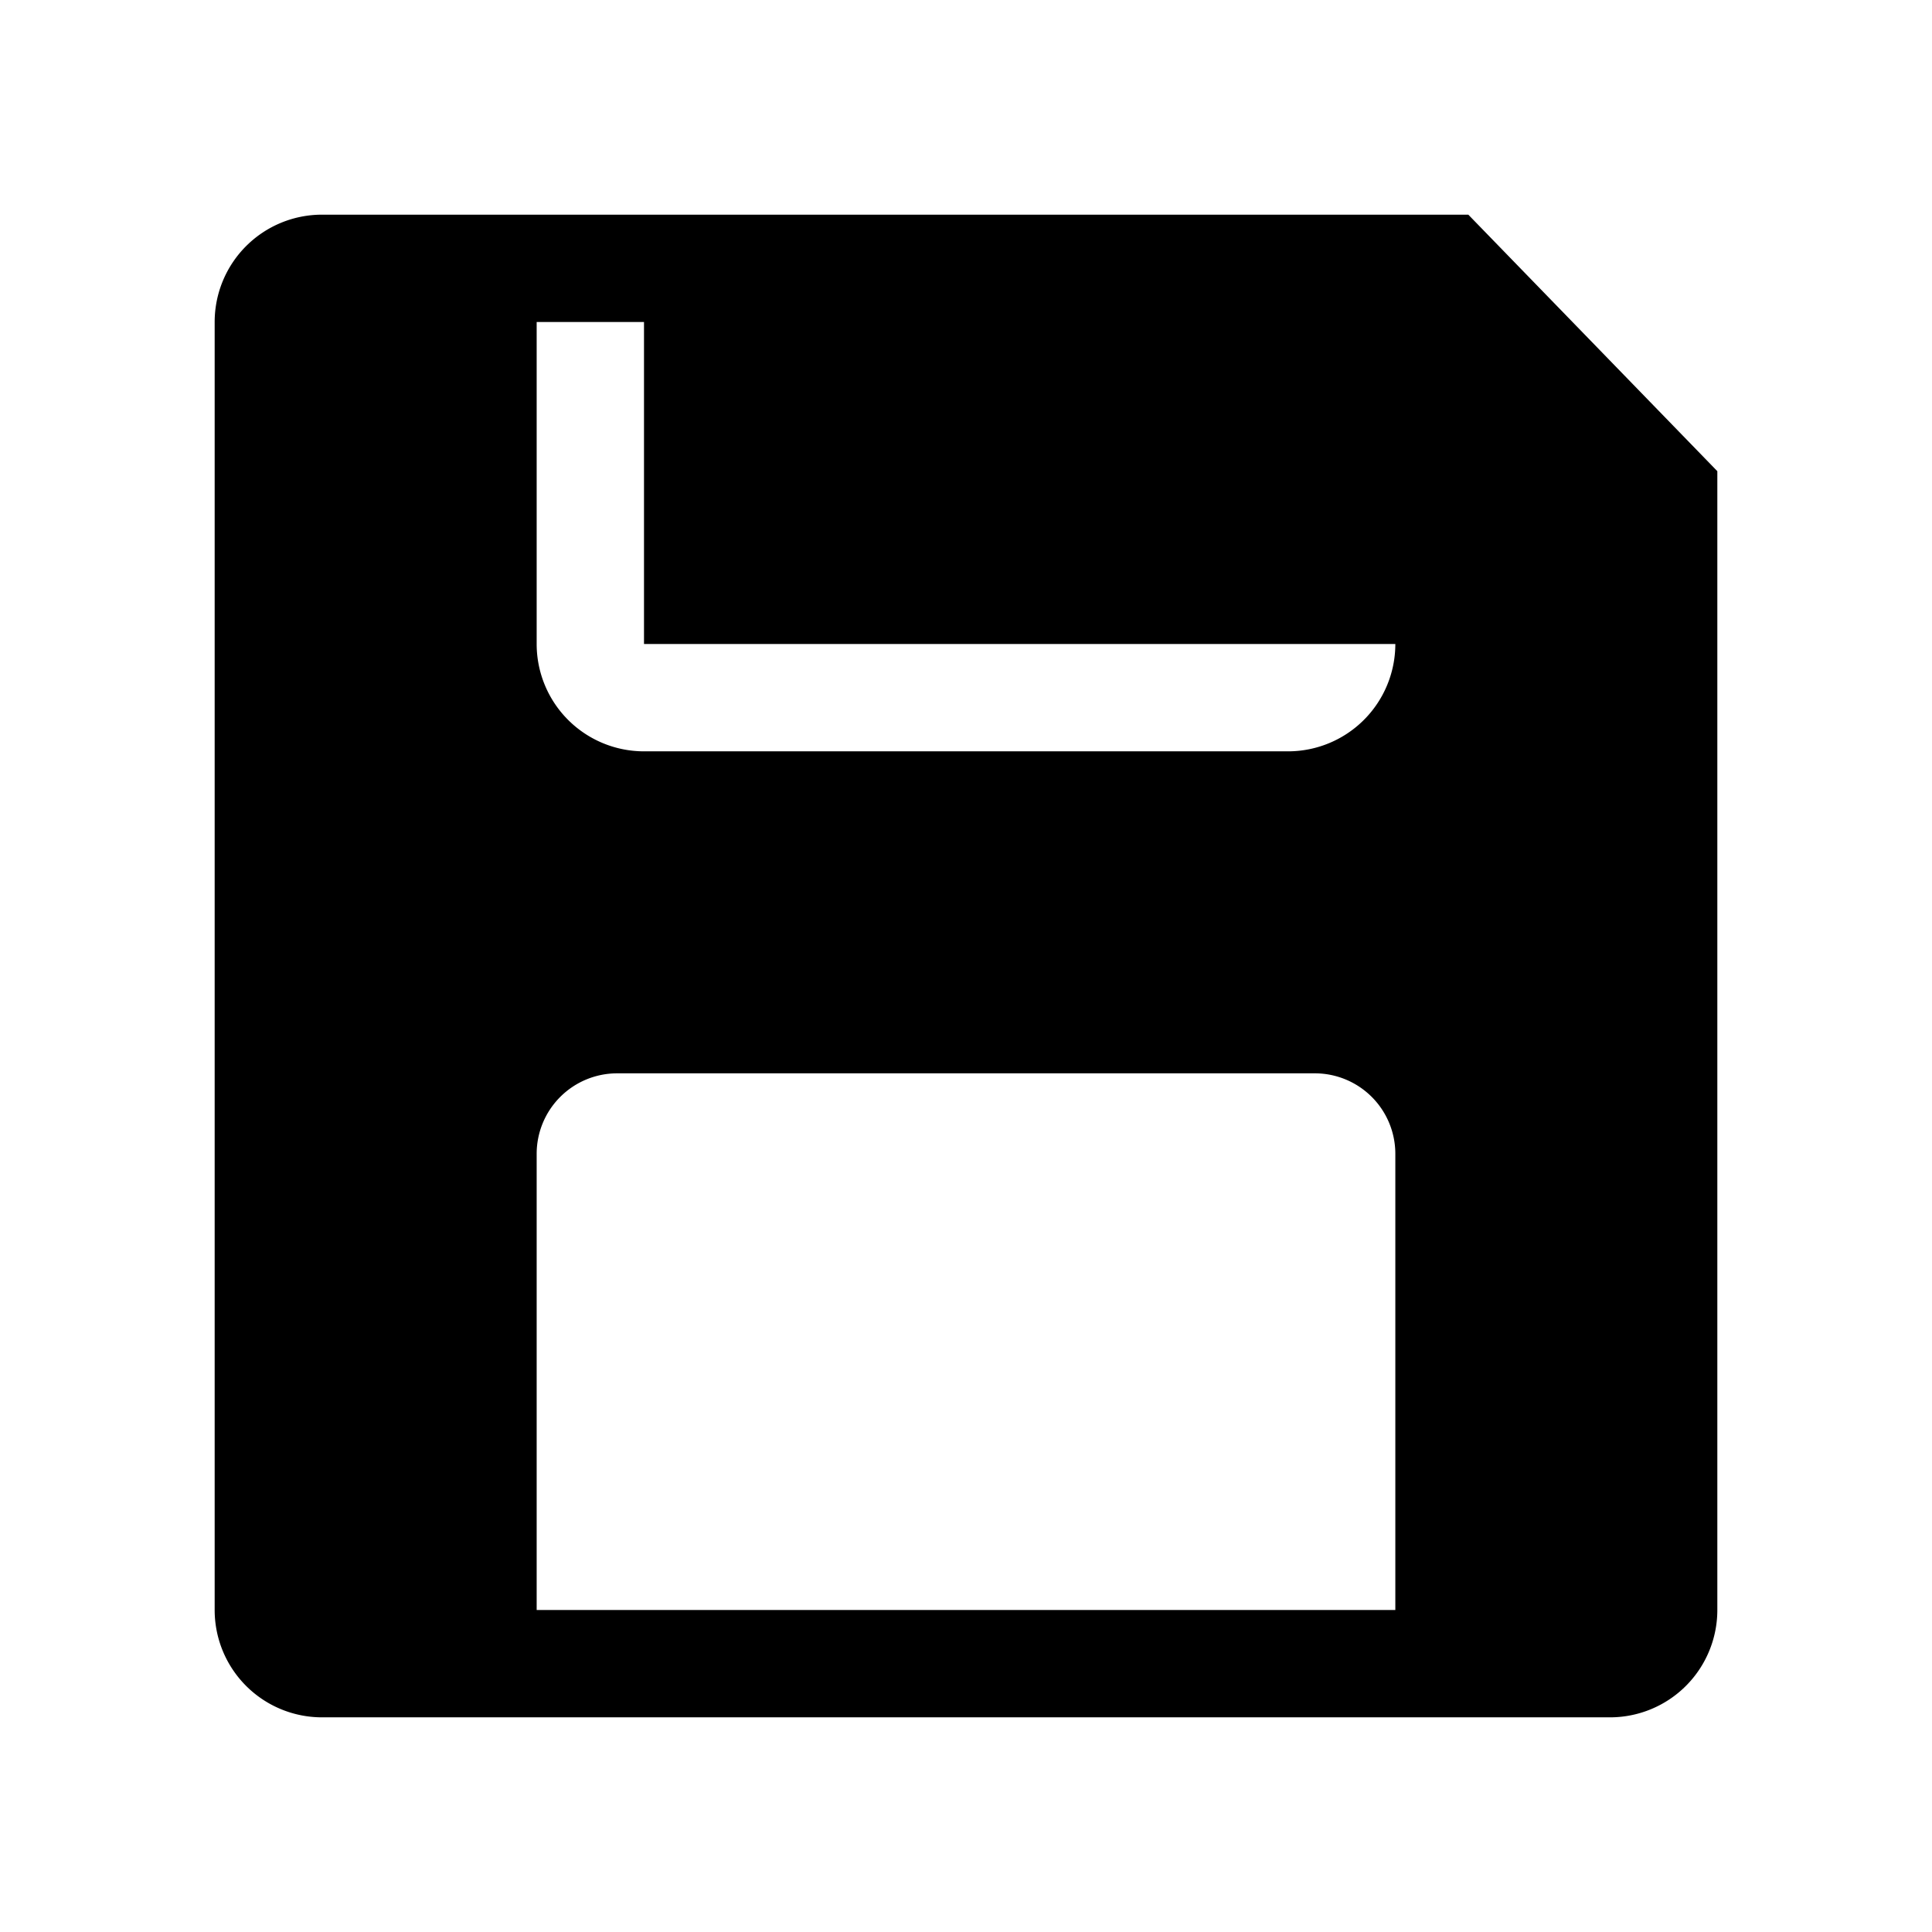 <?xml version="1.0" encoding="utf-8"?><!-- Скачано с сайта svg4.ru / Downloaded from svg4.ru -->
<svg fill="#000000" width="800px" height="800px" viewBox="0 0 36 36" version="1.1"  preserveAspectRatio="xMidYMid meet" xmlns="http://www.w3.org/2000/svg" xmlns:xlink="http://www.w3.org/1999/xlink">
    <title>floppy-solid</title>
    <path d="M27.36,4H6A2,2,0,0,0,4,6V30a2,2,0,0,0,2,2H30a2,2,0,0,0,2-2V8.78ZM26,30H10V21.5A1.5,1.5,0,0,1,11.5,20h13A1.5,1.5,0,0,1,26,21.5ZM24,14H12a2,2,0,0,1-2-2V6h2v6H26A2,2,0,0,1,24,14Z" class="clr-i-solid clr-i-solid-path-1"></path>
    <rect x="0" y="0" width="36" height="36" fill-opacity="0"/>
</svg>